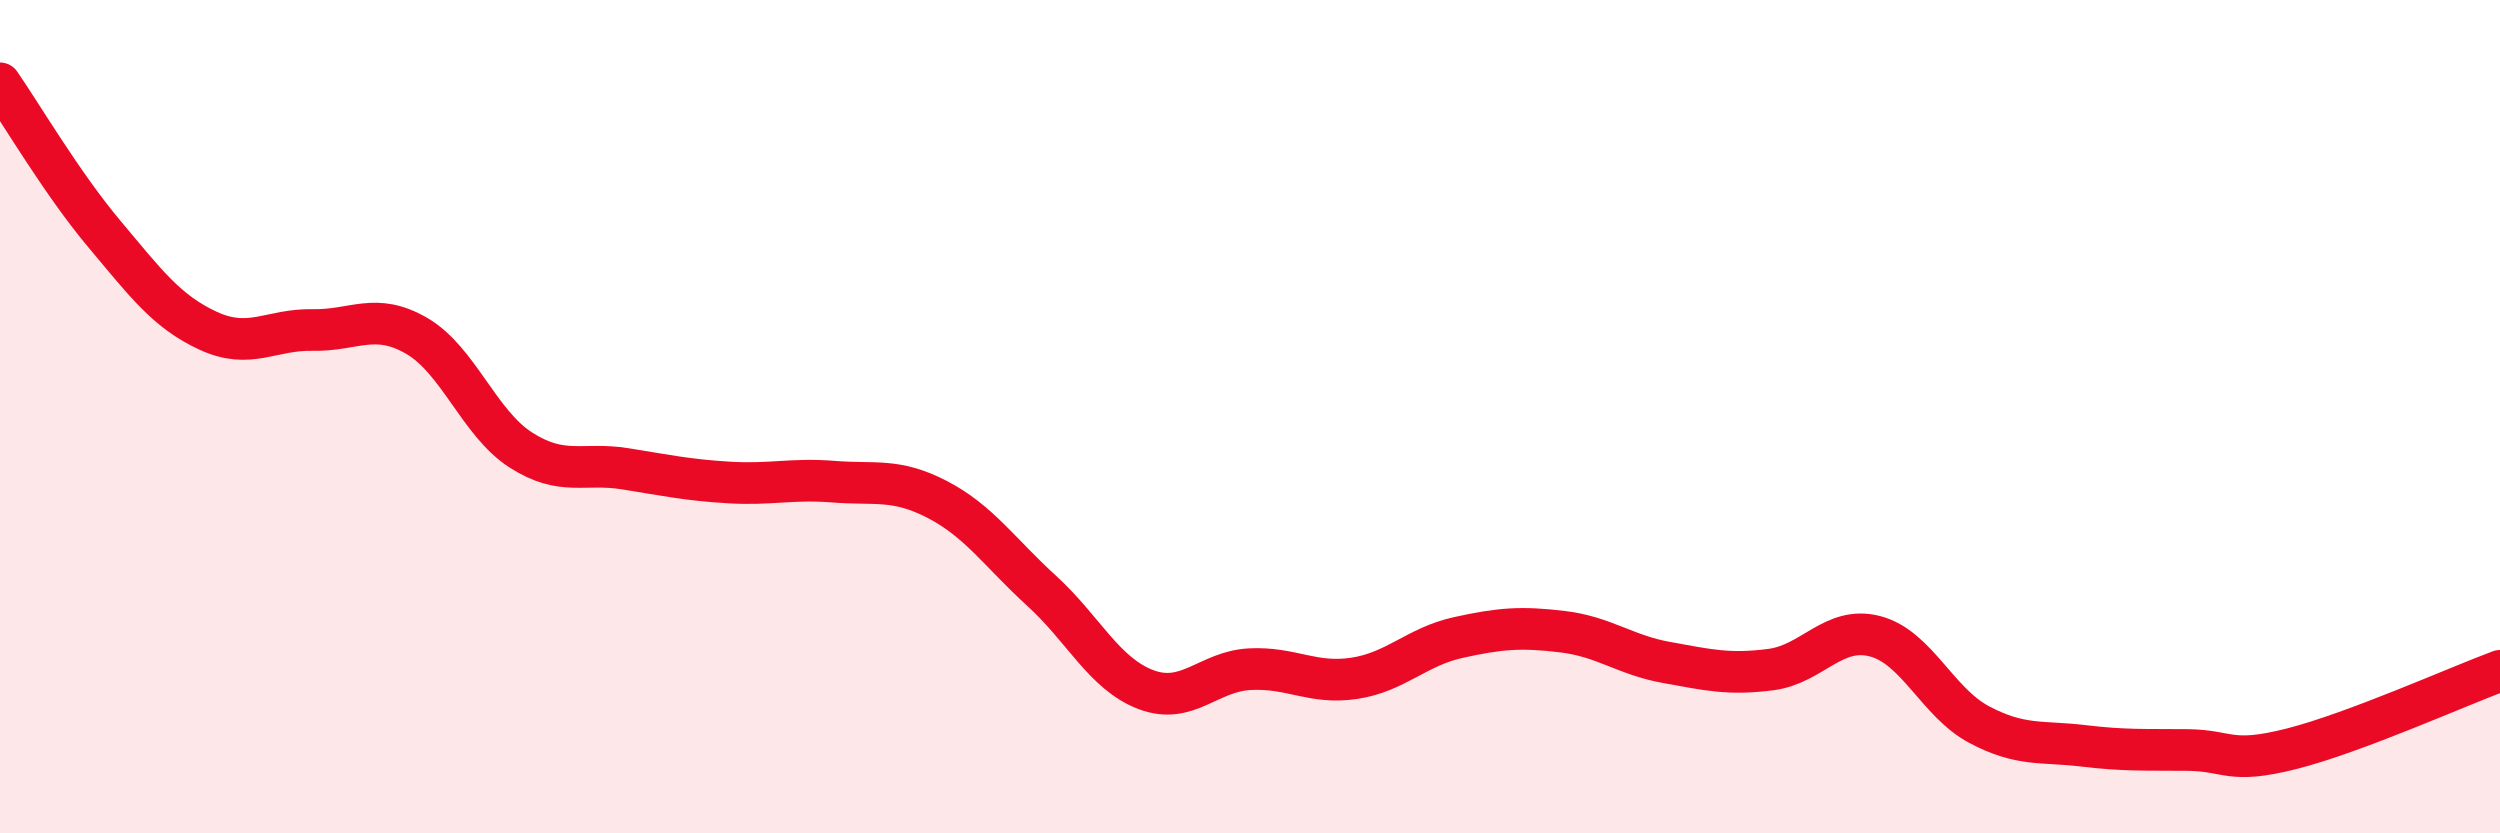
    <svg width="60" height="20" viewBox="0 0 60 20" xmlns="http://www.w3.org/2000/svg">
      <path
        d="M 0,2 C 0.5,2.72 1.5,4.42 2.5,5.61 C 3.5,6.8 4,7.48 5,7.94 C 6,8.4 6.5,7.9 7.5,7.92 C 8.5,7.94 9,7.48 10,8.06 C 11,8.64 11.5,10.16 12.5,10.8 C 13.5,11.44 14,11.09 15,11.25 C 16,11.41 16.5,11.52 17.5,11.58 C 18.5,11.64 19,11.48 20,11.56 C 21,11.64 21.5,11.47 22.5,11.99 C 23.5,12.51 24,13.27 25,14.18 C 26,15.09 26.5,16.17 27.5,16.55 C 28.5,16.93 29,16.11 30,16.06 C 31,16.01 31.5,16.43 32.5,16.28 C 33.5,16.13 34,15.52 35,15.3 C 36,15.08 36.5,15.04 37.5,15.16 C 38.5,15.28 39,15.72 40,15.9 C 41,16.08 41.5,16.2 42.5,16.07 C 43.5,15.94 44,15.01 45,15.27 C 46,15.53 46.5,16.86 47.5,17.39 C 48.5,17.92 49,17.78 50,17.9 C 51,18.02 51.5,17.99 52.5,18 C 53.5,18.01 53.5,18.35 55,17.97 C 56.5,17.59 59,16.47 60,16.1L60 20L0 20Z"
        fill="#EB0A25"
        opacity="0.1"
        stroke-linecap="round"
        stroke-linejoin="round"
      />
      <path
        d="M 0,2 C 0.5,2.72 1.5,4.42 2.5,5.61 C 3.5,6.8 4,7.48 5,7.94 C 6,8.4 6.5,7.9 7.5,7.92 C 8.5,7.94 9,7.48 10,8.06 C 11,8.64 11.5,10.16 12.5,10.8 C 13.5,11.44 14,11.09 15,11.25 C 16,11.41 16.5,11.52 17.5,11.58 C 18.5,11.64 19,11.48 20,11.56 C 21,11.64 21.5,11.47 22.5,11.99 C 23.5,12.51 24,13.27 25,14.18 C 26,15.09 26.5,16.17 27.5,16.55 C 28.5,16.93 29,16.11 30,16.06 C 31,16.01 31.5,16.43 32.5,16.28 C 33.5,16.13 34,15.52 35,15.3 C 36,15.08 36.5,15.04 37.5,15.16 C 38.5,15.28 39,15.72 40,15.9 C 41,16.08 41.5,16.2 42.5,16.07 C 43.5,15.94 44,15.01 45,15.27 C 46,15.53 46.5,16.86 47.5,17.39 C 48.5,17.92 49,17.78 50,17.9 C 51,18.02 51.5,17.99 52.5,18 C 53.5,18.01 53.5,18.35 55,17.97 C 56.5,17.59 59,16.47 60,16.1"
        stroke="#EB0A25"
        stroke-width="1"
        fill="none"
        stroke-linecap="round"
        stroke-linejoin="round"
      />
    </svg>
  